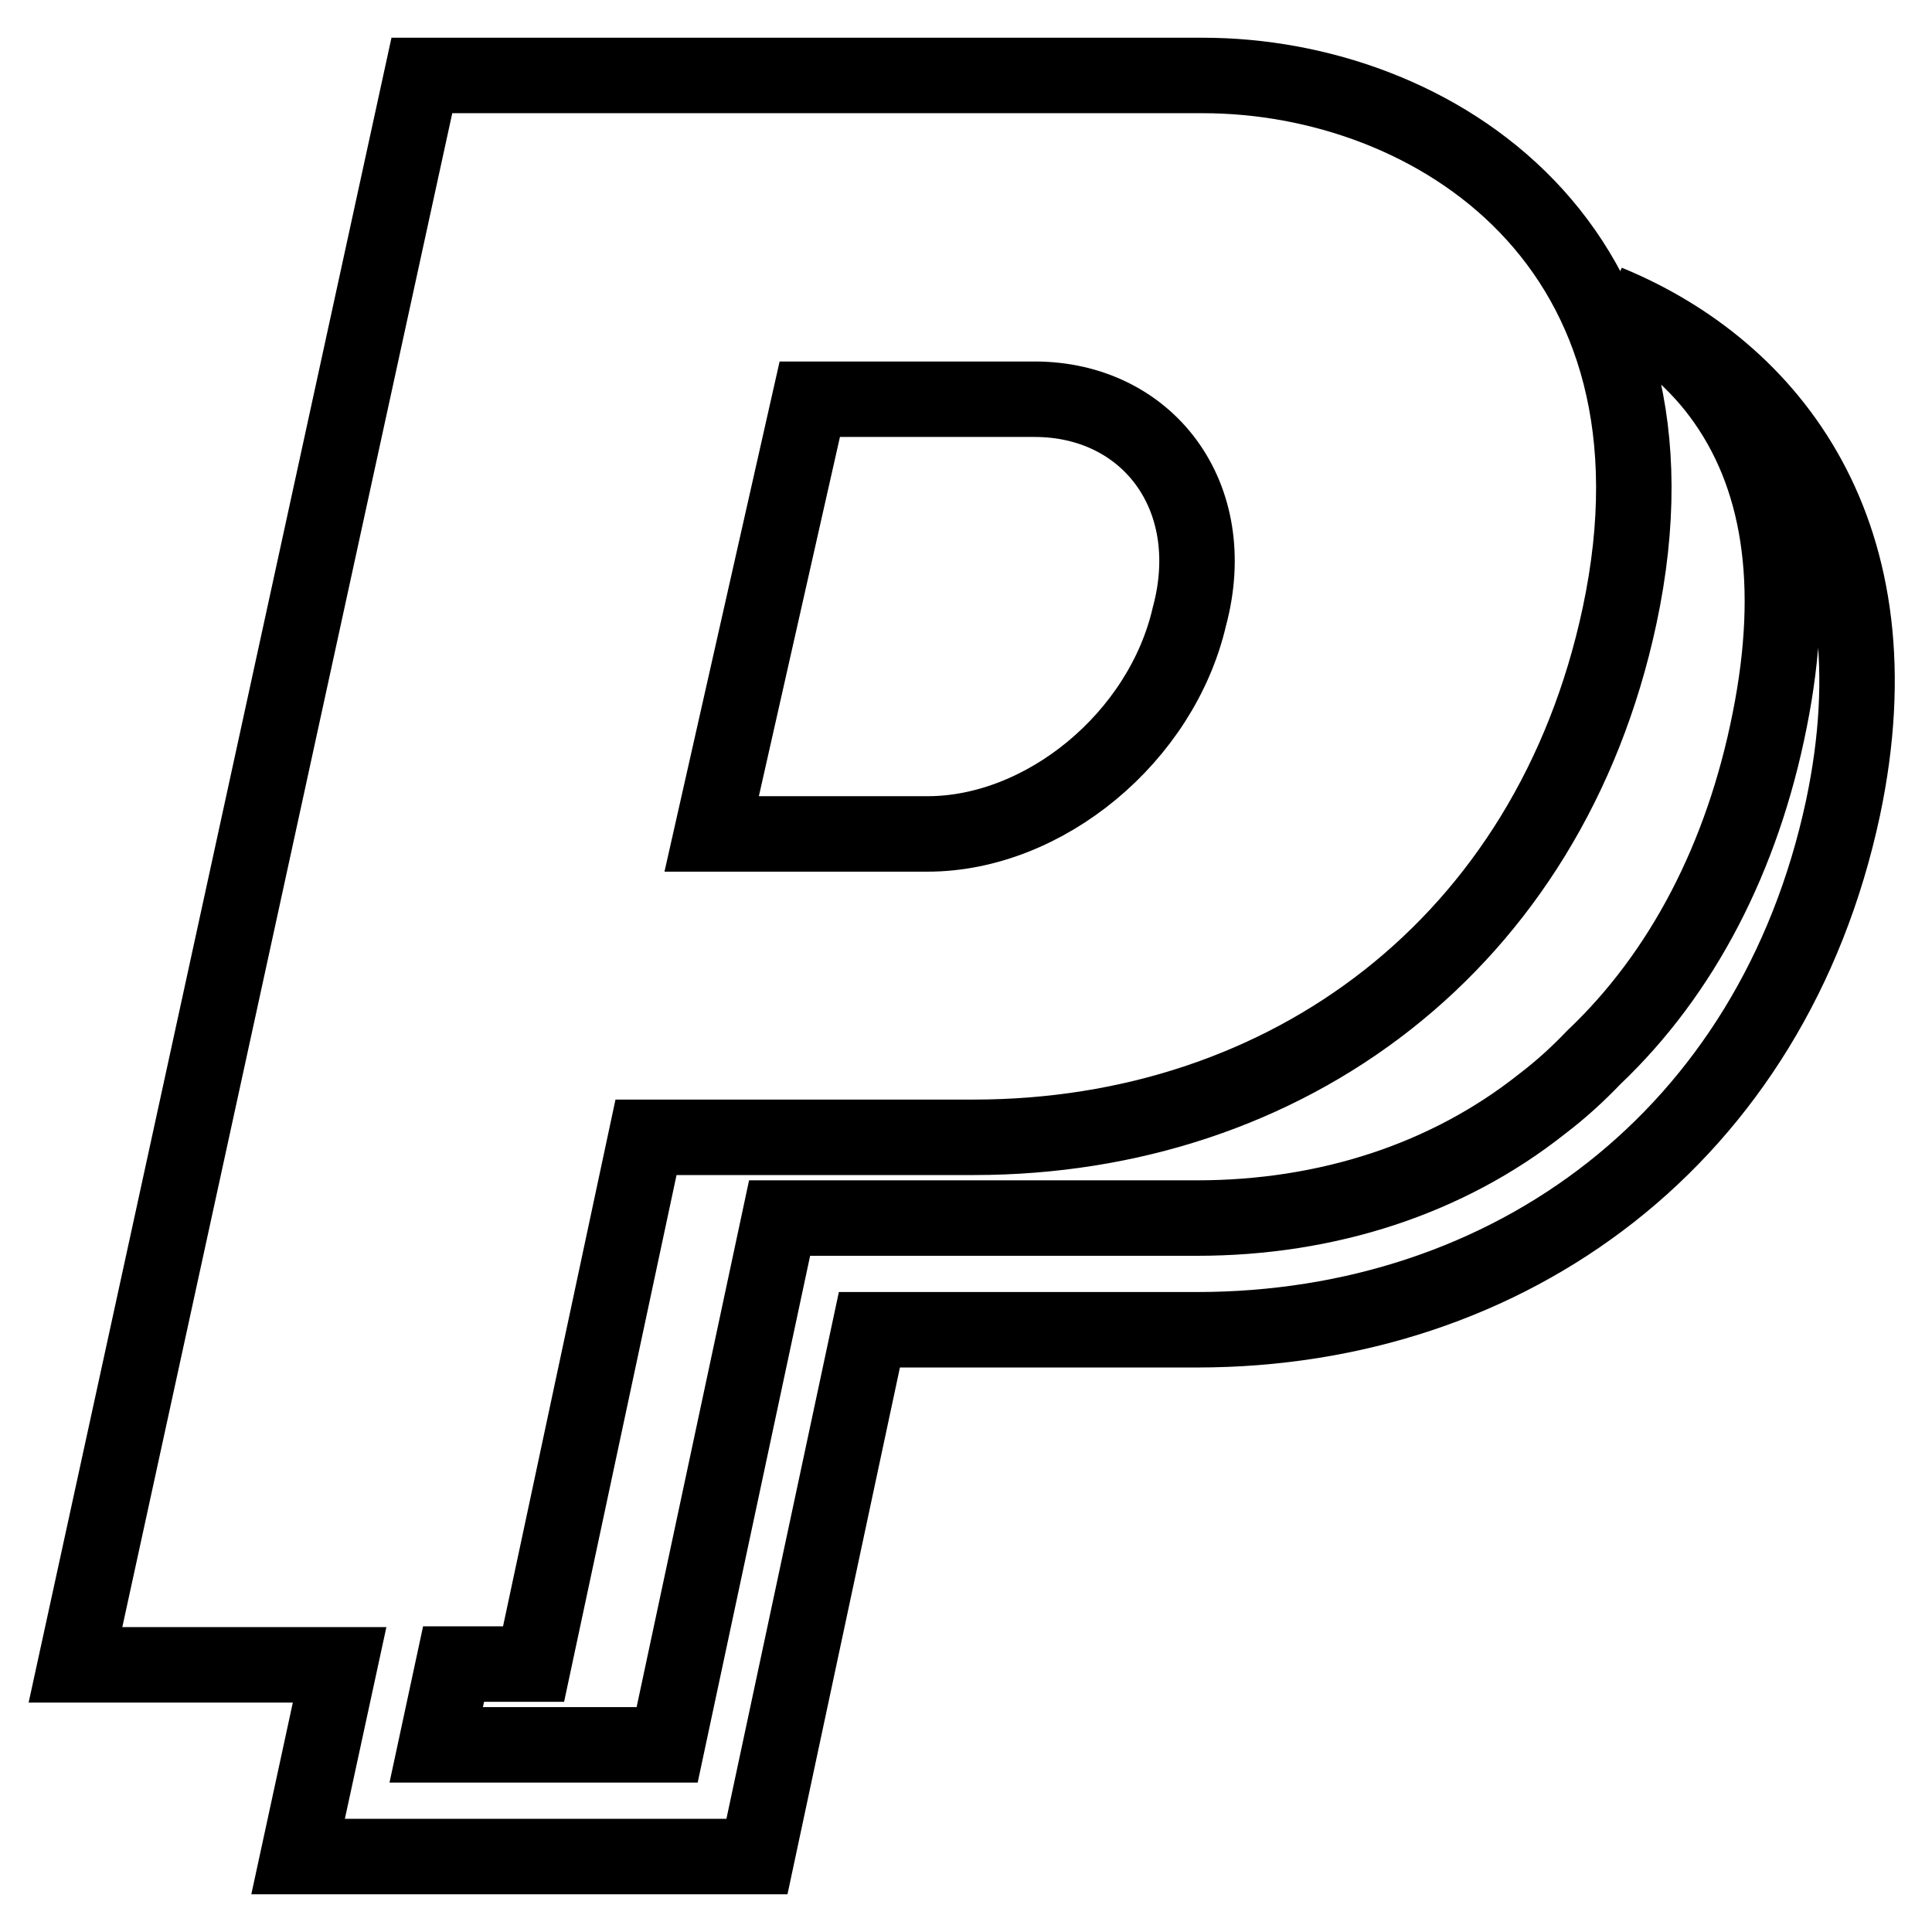 <?xml version="1.0" encoding="utf-8"?>
<!-- Svg Vector Icons : http://www.onlinewebfonts.com/icon -->
<!DOCTYPE svg PUBLIC "-//W3C//DTD SVG 1.1//EN" "http://www.w3.org/Graphics/SVG/1.1/DTD/svg11.dtd">
<svg version="1.1" xmlns="http://www.w3.org/2000/svg" xmlns:xlink="http://www.w3.org/1999/xlink" x="0px" y="0px" viewBox="0 0 256 256" enable-background="new 0 0 256 256" xml:space="preserve">
<g> <path stroke-width="10" fill-opacity="0" stroke="#000000"  d="M213,40.1c5.9,2.9,11.1,7,14.9,12.1c8,10.7,10.2,25.2,6.6,43.2c-3.6,18.2-11.6,33.6-23.3,44.7 c-2.1,2.2-4.4,4.3-6.9,6.2c-12.5,9.9-28.4,15.1-45.7,15.1h-55.3l-14.9,69.8H57.8l2.3-10.7h10.6l14.9-69.8H129 c41.5,0,76.3-25.6,85.6-69.1C225.1,32.4,189.8,10,159.4,10H55.9L10,220.6h35L39.5,246h60.8l14.9-69.8h43.4 c41.5,0,76.3-25.6,85.6-69.1C251.9,70.8,234.7,49,213,40.1L213,40.1z M107.3,52.9h29.8c14.9,0,24.8,12.8,20.5,28.8 c-3.7,16-19.2,28.8-34.7,28.8H94.3L107.3,52.9L107.3,52.9z"/></g>
</svg>